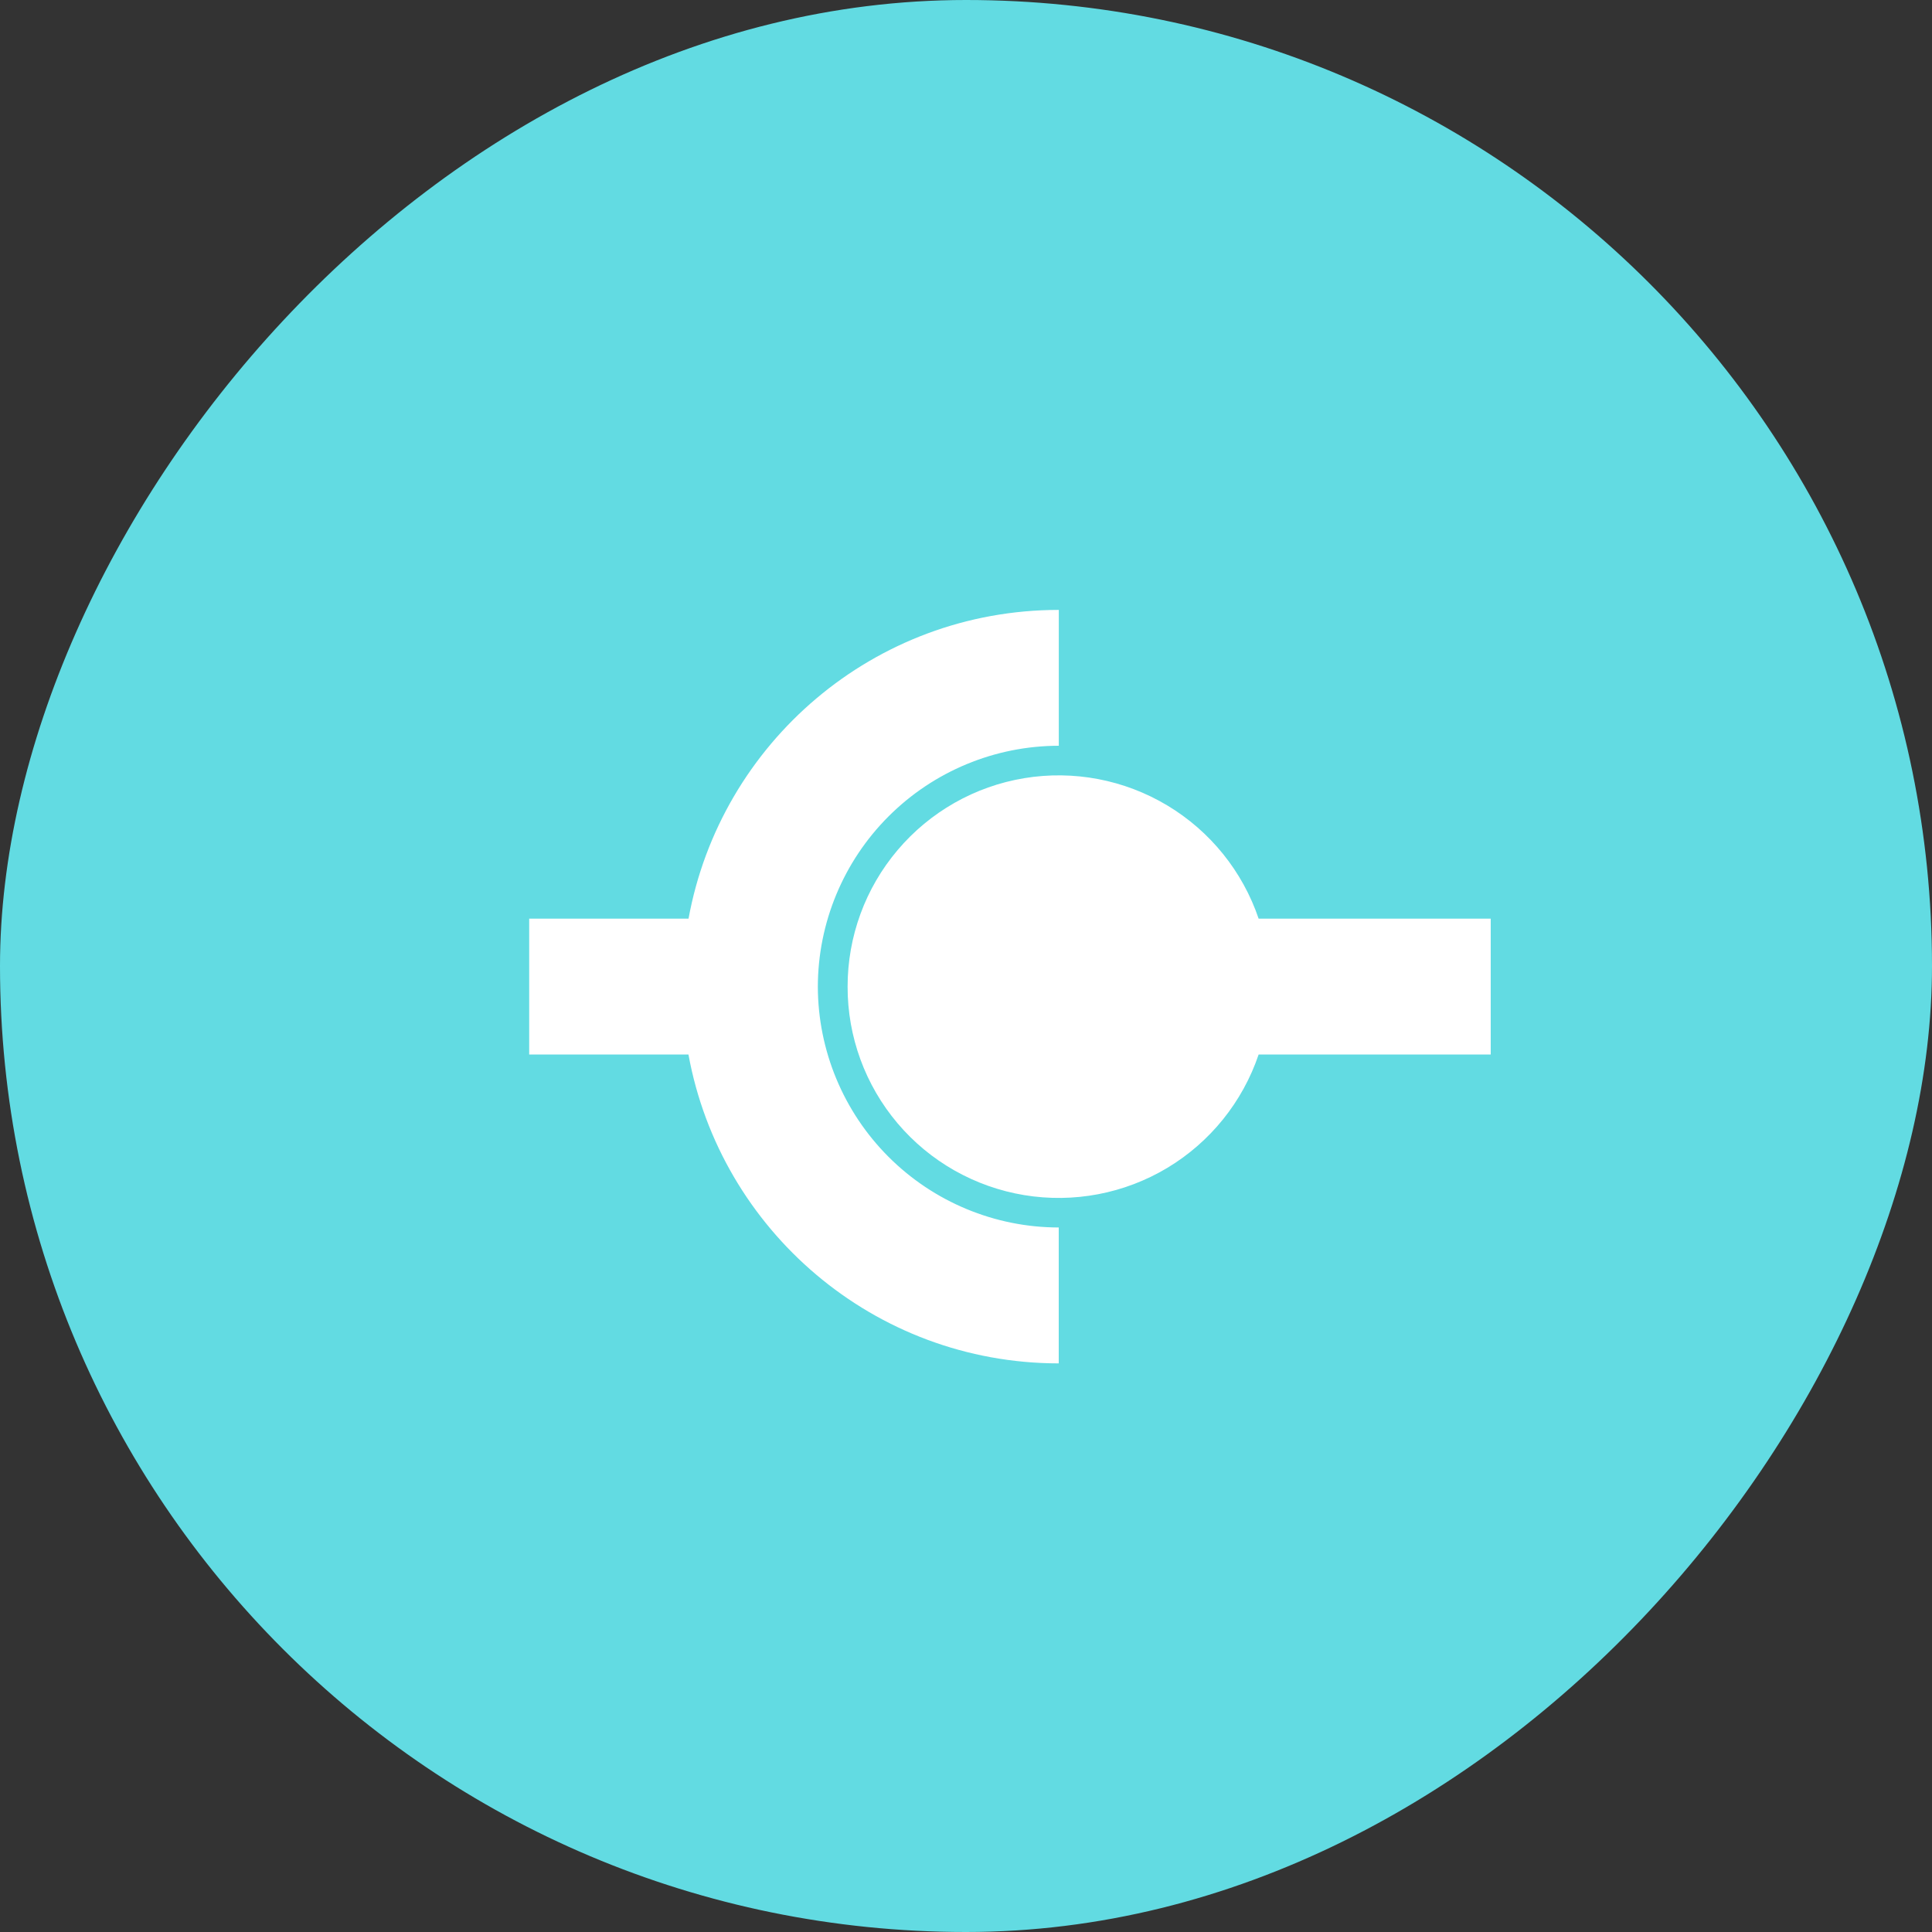 <svg width="32" height="32" viewBox="0 0 32 32" fill="none" xmlns="http://www.w3.org/2000/svg">
<rect x="0" y="0" width="32" height="32" fill="#333333" stroke="none"/>
<rect width="32" height="32" rx="16" transform="matrix(-1 0 0 1 32 0)" fill="#62DBE2"/>
<path d="M11.404 15.217C11.935 12.308 14.475 10.102 17.537 10.102V12.352C16.479 12.353 15.465 12.774 14.717 13.522C13.969 14.27 13.548 15.284 13.546 16.342C13.548 17.399 13.969 18.413 14.717 19.161C15.465 19.909 16.479 20.33 17.536 20.331V22.582C14.475 22.58 11.934 20.374 11.403 17.466H8.765V15.216H11.403L11.404 15.217ZM14.039 16.343C14.038 15.514 14.332 14.711 14.868 14.079C15.404 13.446 16.147 13.024 16.965 12.889C17.783 12.754 18.622 12.914 19.333 13.34C20.044 13.766 20.581 14.431 20.847 15.216H24.691V17.466H20.847C20.581 18.252 20.045 18.917 19.334 19.344C18.623 19.77 17.783 19.93 16.965 19.795C16.147 19.66 15.403 19.239 14.867 18.606C14.331 17.973 14.037 17.171 14.039 16.341L14.039 16.343Z" fill="white"/>
</svg>
